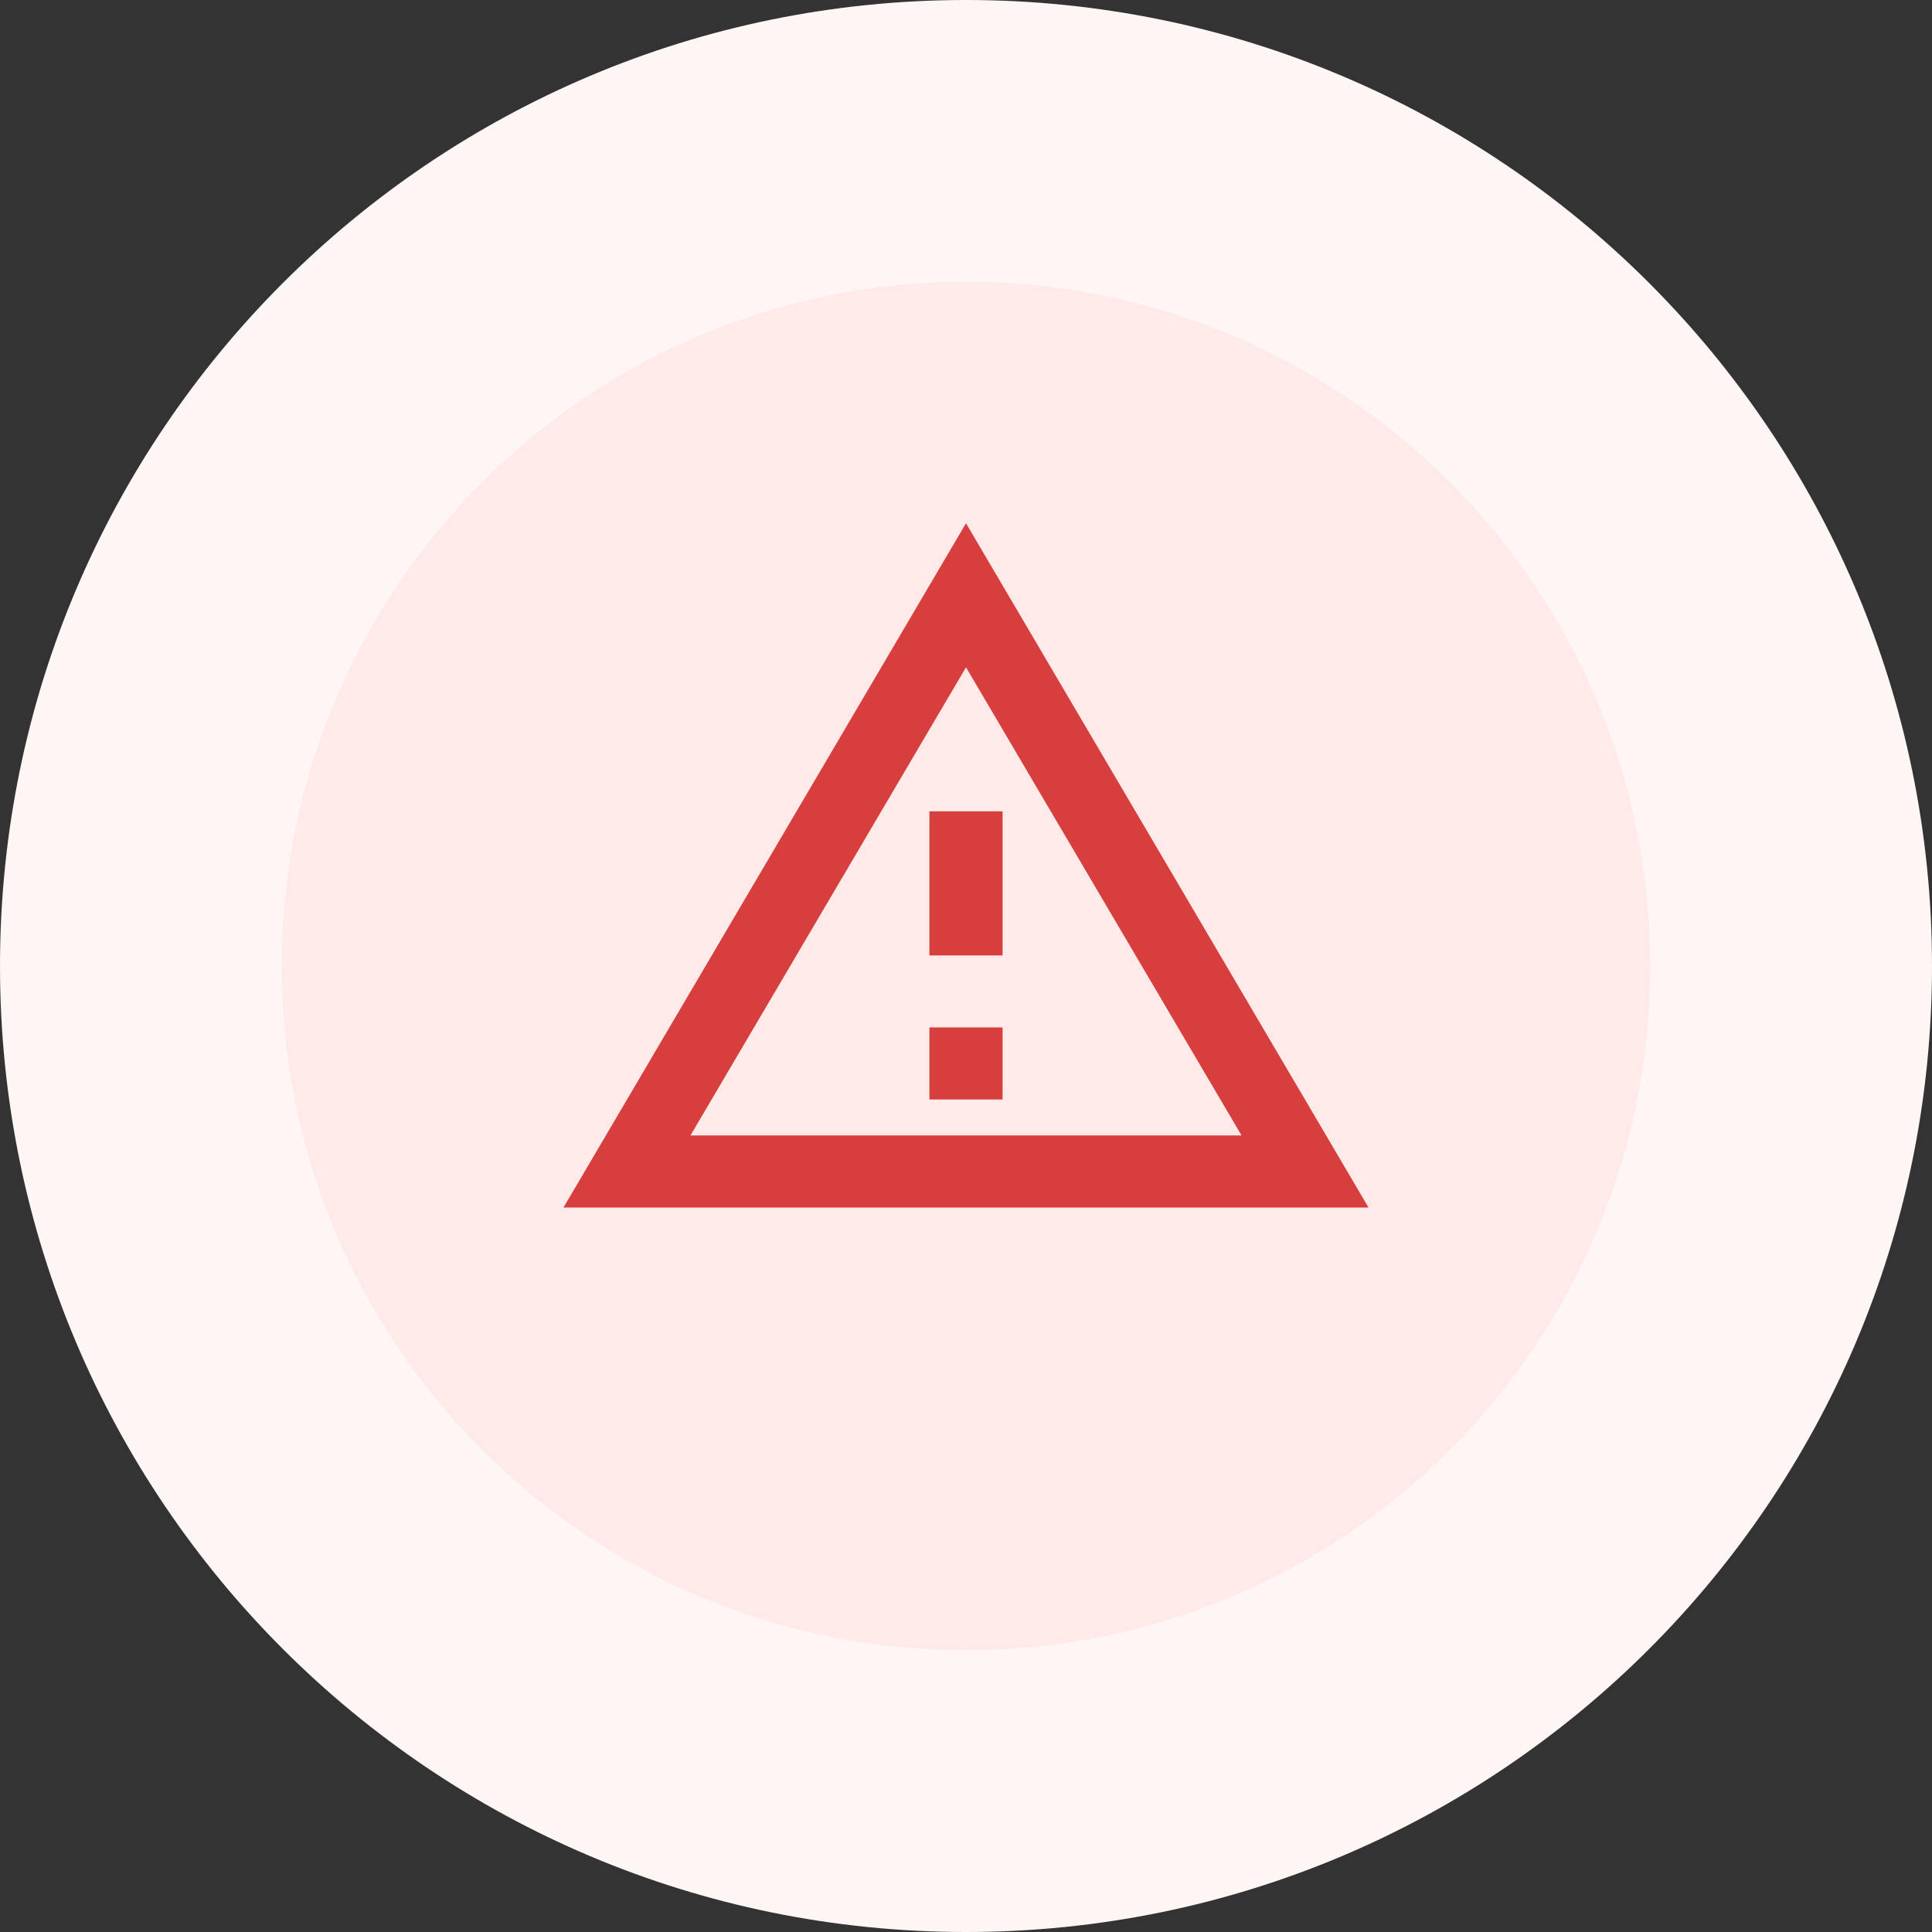 <svg width="48" height="48" viewBox="0 0 48 48" fill="none" xmlns="http://www.w3.org/2000/svg">
<rect x="0" y="0" width="48" height="48" fill="#333333" stroke="none"/>
<g clip-path="url(#clip0_120_2603)">
<path d="M24 48C37.255 48 48 37.255 48 24C48 10.745 37.255 0 24 0C10.745 0 0 10.745 0 24C0 37.255 10.745 48 24 48Z" fill="#FEF6F4"/>
<path d="M24 41C33.389 41 41 33.389 41 24C41 14.611 33.389 7 24 7C14.611 7 7 14.611 7 24C7 33.389 14.611 41 24 41Z" fill="#FFE9E9"/>
<path d="M24 13L14 30H34M24 16.579L30.846 28.21H17.154M23.091 20.158V23.737H24.909V20.158M23.091 25.526V27.316H24.909V25.526" fill="#D73E3E"/>
</g>
<defs>
<clipPath id="clip0_120_2603">
<rect width="48" height="48" fill="white"/>
</clipPath>
</defs>
</svg>
